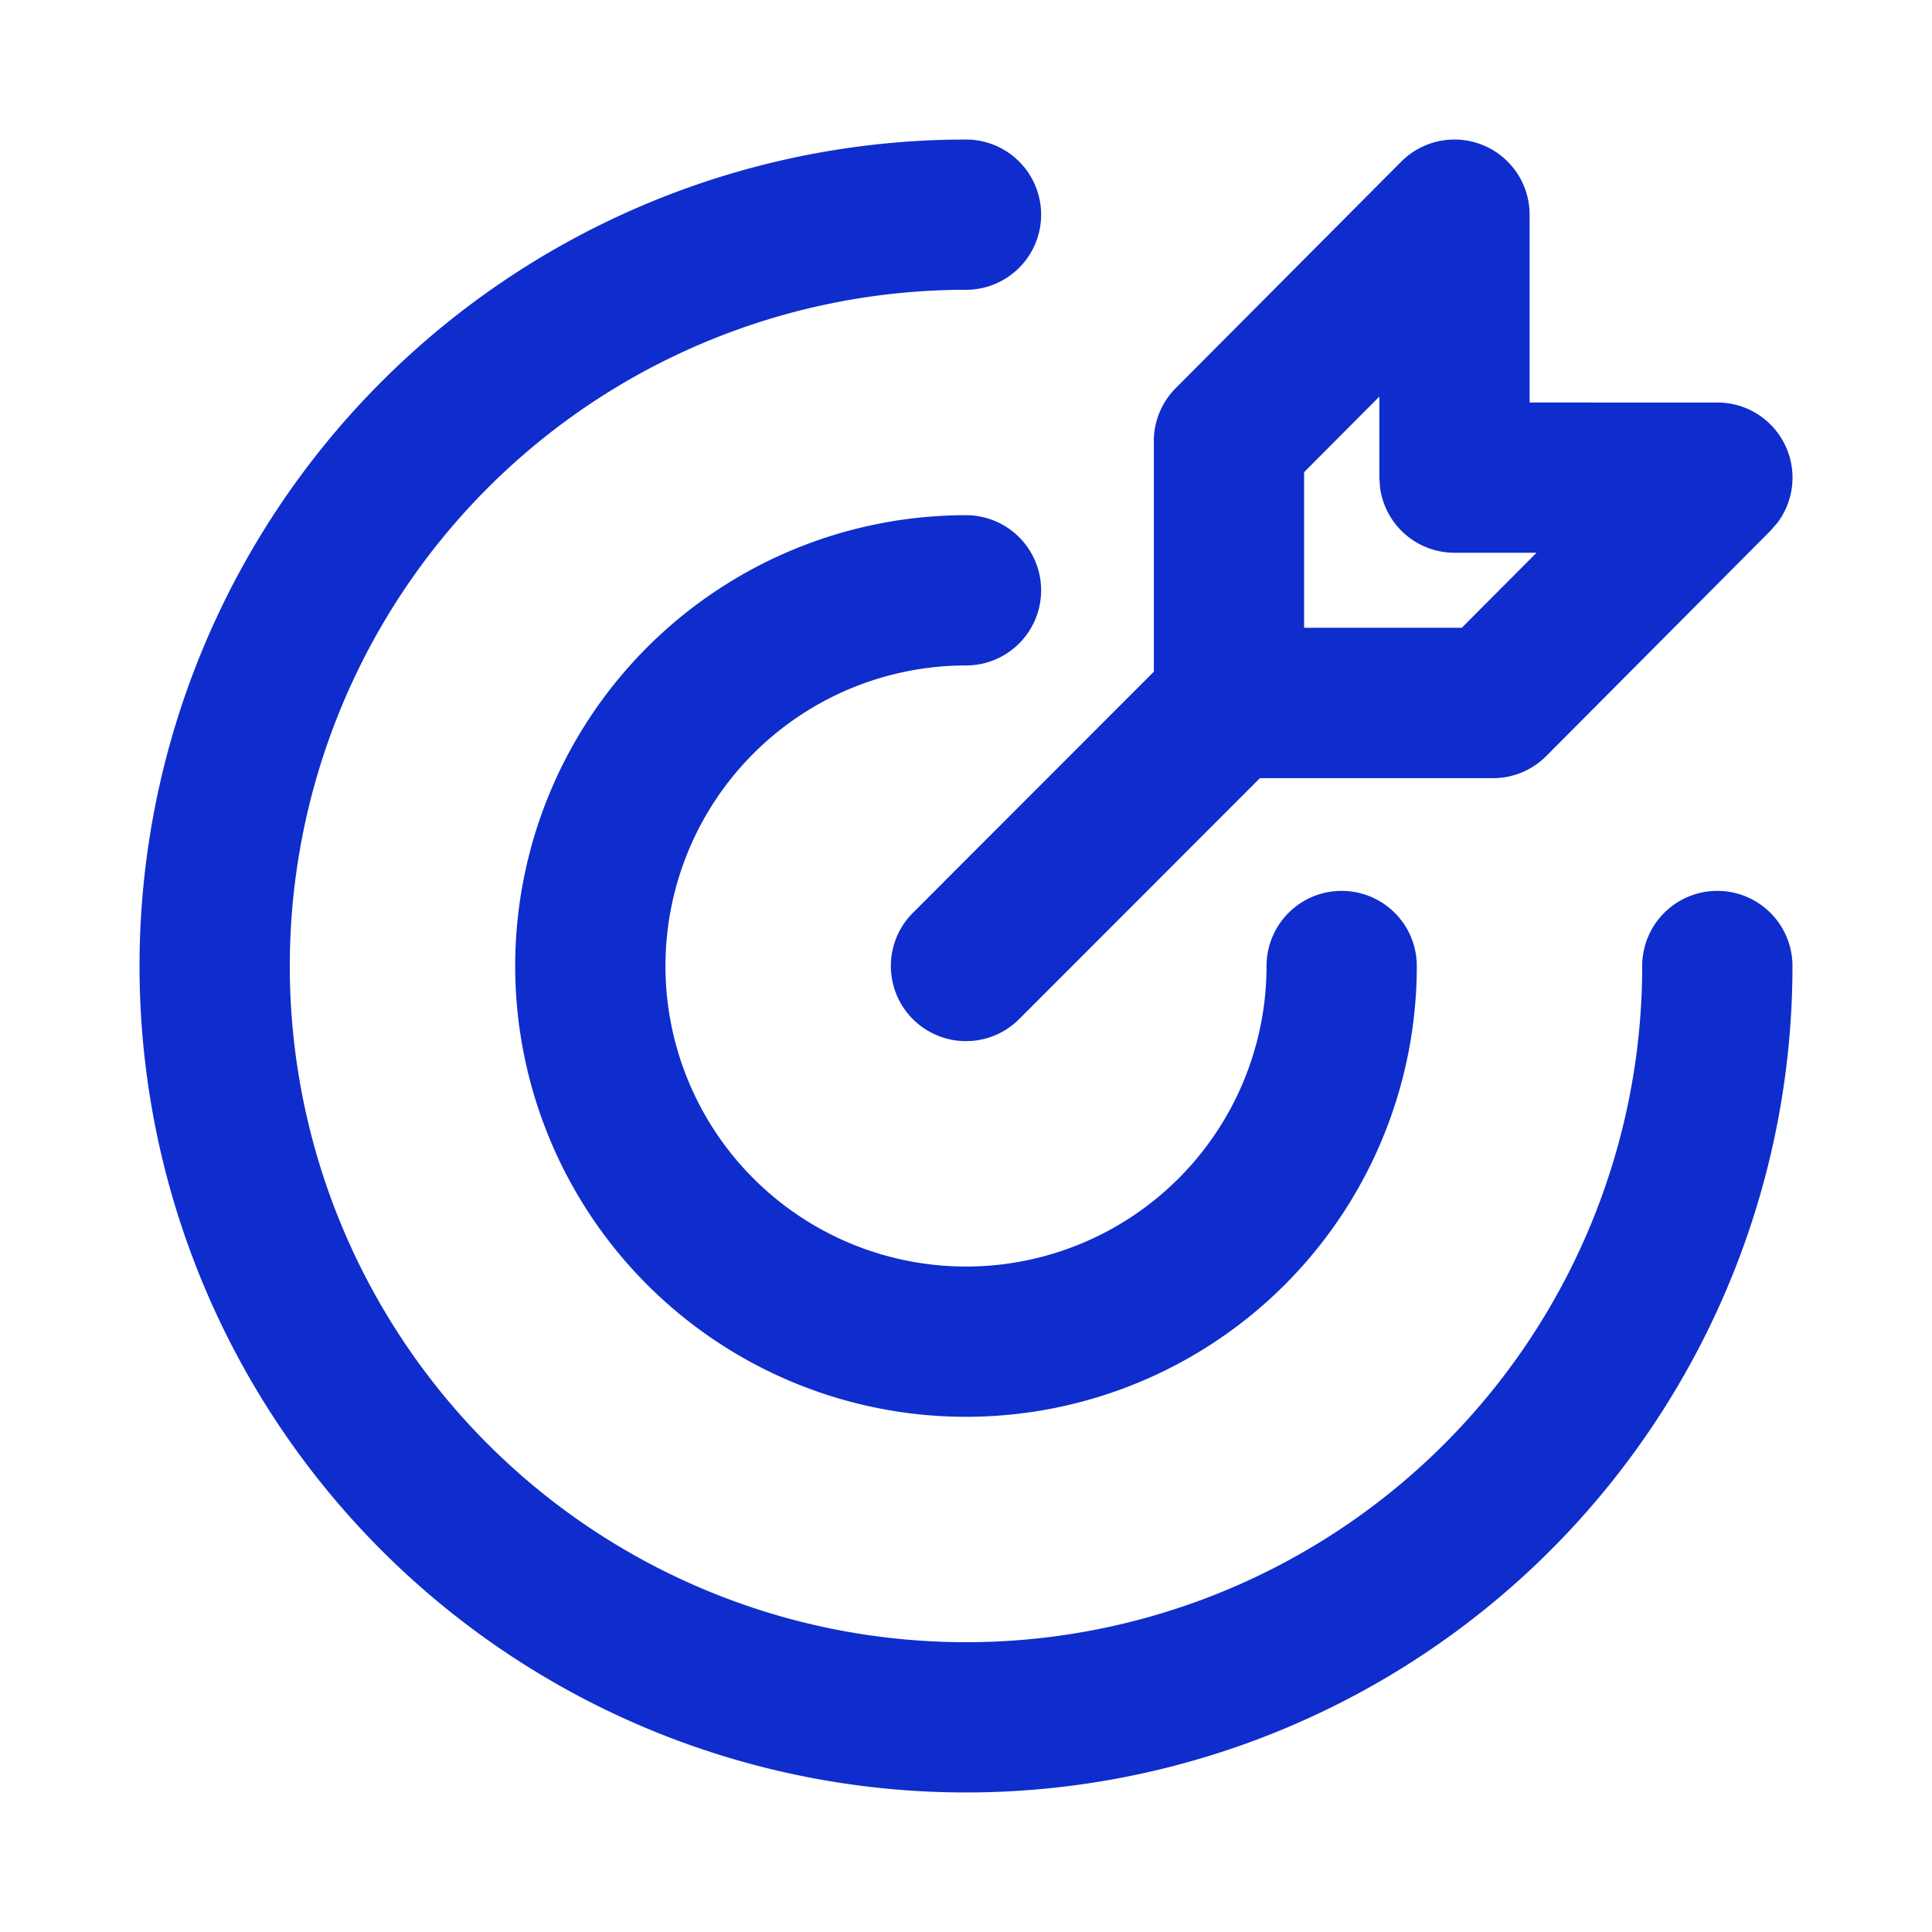 <?xml version="1.0" standalone="no"?><!DOCTYPE svg PUBLIC "-//W3C//DTD SVG 1.1//EN" "http://www.w3.org/Graphics/SVG/1.1/DTD/svg11.dtd"><svg class="icon" width="200px" height="200.00px" viewBox="0 0 1024 1024" version="1.1" xmlns="http://www.w3.org/2000/svg"><path d="M512 73.956a39.822 39.822 0 0 1 0 79.644A358.4 358.4 0 1 0 870.4 512a39.822 39.822 0 0 1 79.644 0A438.044 438.044 0 1 1 512 73.956z" fill="#0f2dcc" /><path d="M512 273.067a39.822 39.822 0 0 1 0 79.644A159.289 159.289 0 1 0 671.289 512a39.822 39.822 0 0 1 79.644 0A238.933 238.933 0 1 1 512 273.067z" fill="#0f2dcc" /><path d="M623.218 344.348a39.822 39.822 0 0 1 56.32 56.32l-139.378 139.492a39.822 39.822 0 1 1-56.32-56.32l139.378-139.492z" fill="#0f2dcc" /><path d="M742.684 85.675A39.822 39.822 0 0 1 810.724 113.778v99.556H910.222a39.822 39.822 0 0 1 31.972 63.602l-3.755 4.324-118.898 119.467a39.822 39.822 0 0 1-28.217 11.719h-139.947a39.822 39.822 0 0 1-39.822-39.822V233.813a39.822 39.822 0 0 1 11.605-28.103l119.524-120.036z m-11.605 124.53l-39.879 40.05v82.489h83.57l39.595-39.765h-43.463a39.822 39.822 0 0 1-39.424-34.418l-0.398-5.404v-42.951z" fill="#0f2dcc" /></svg>